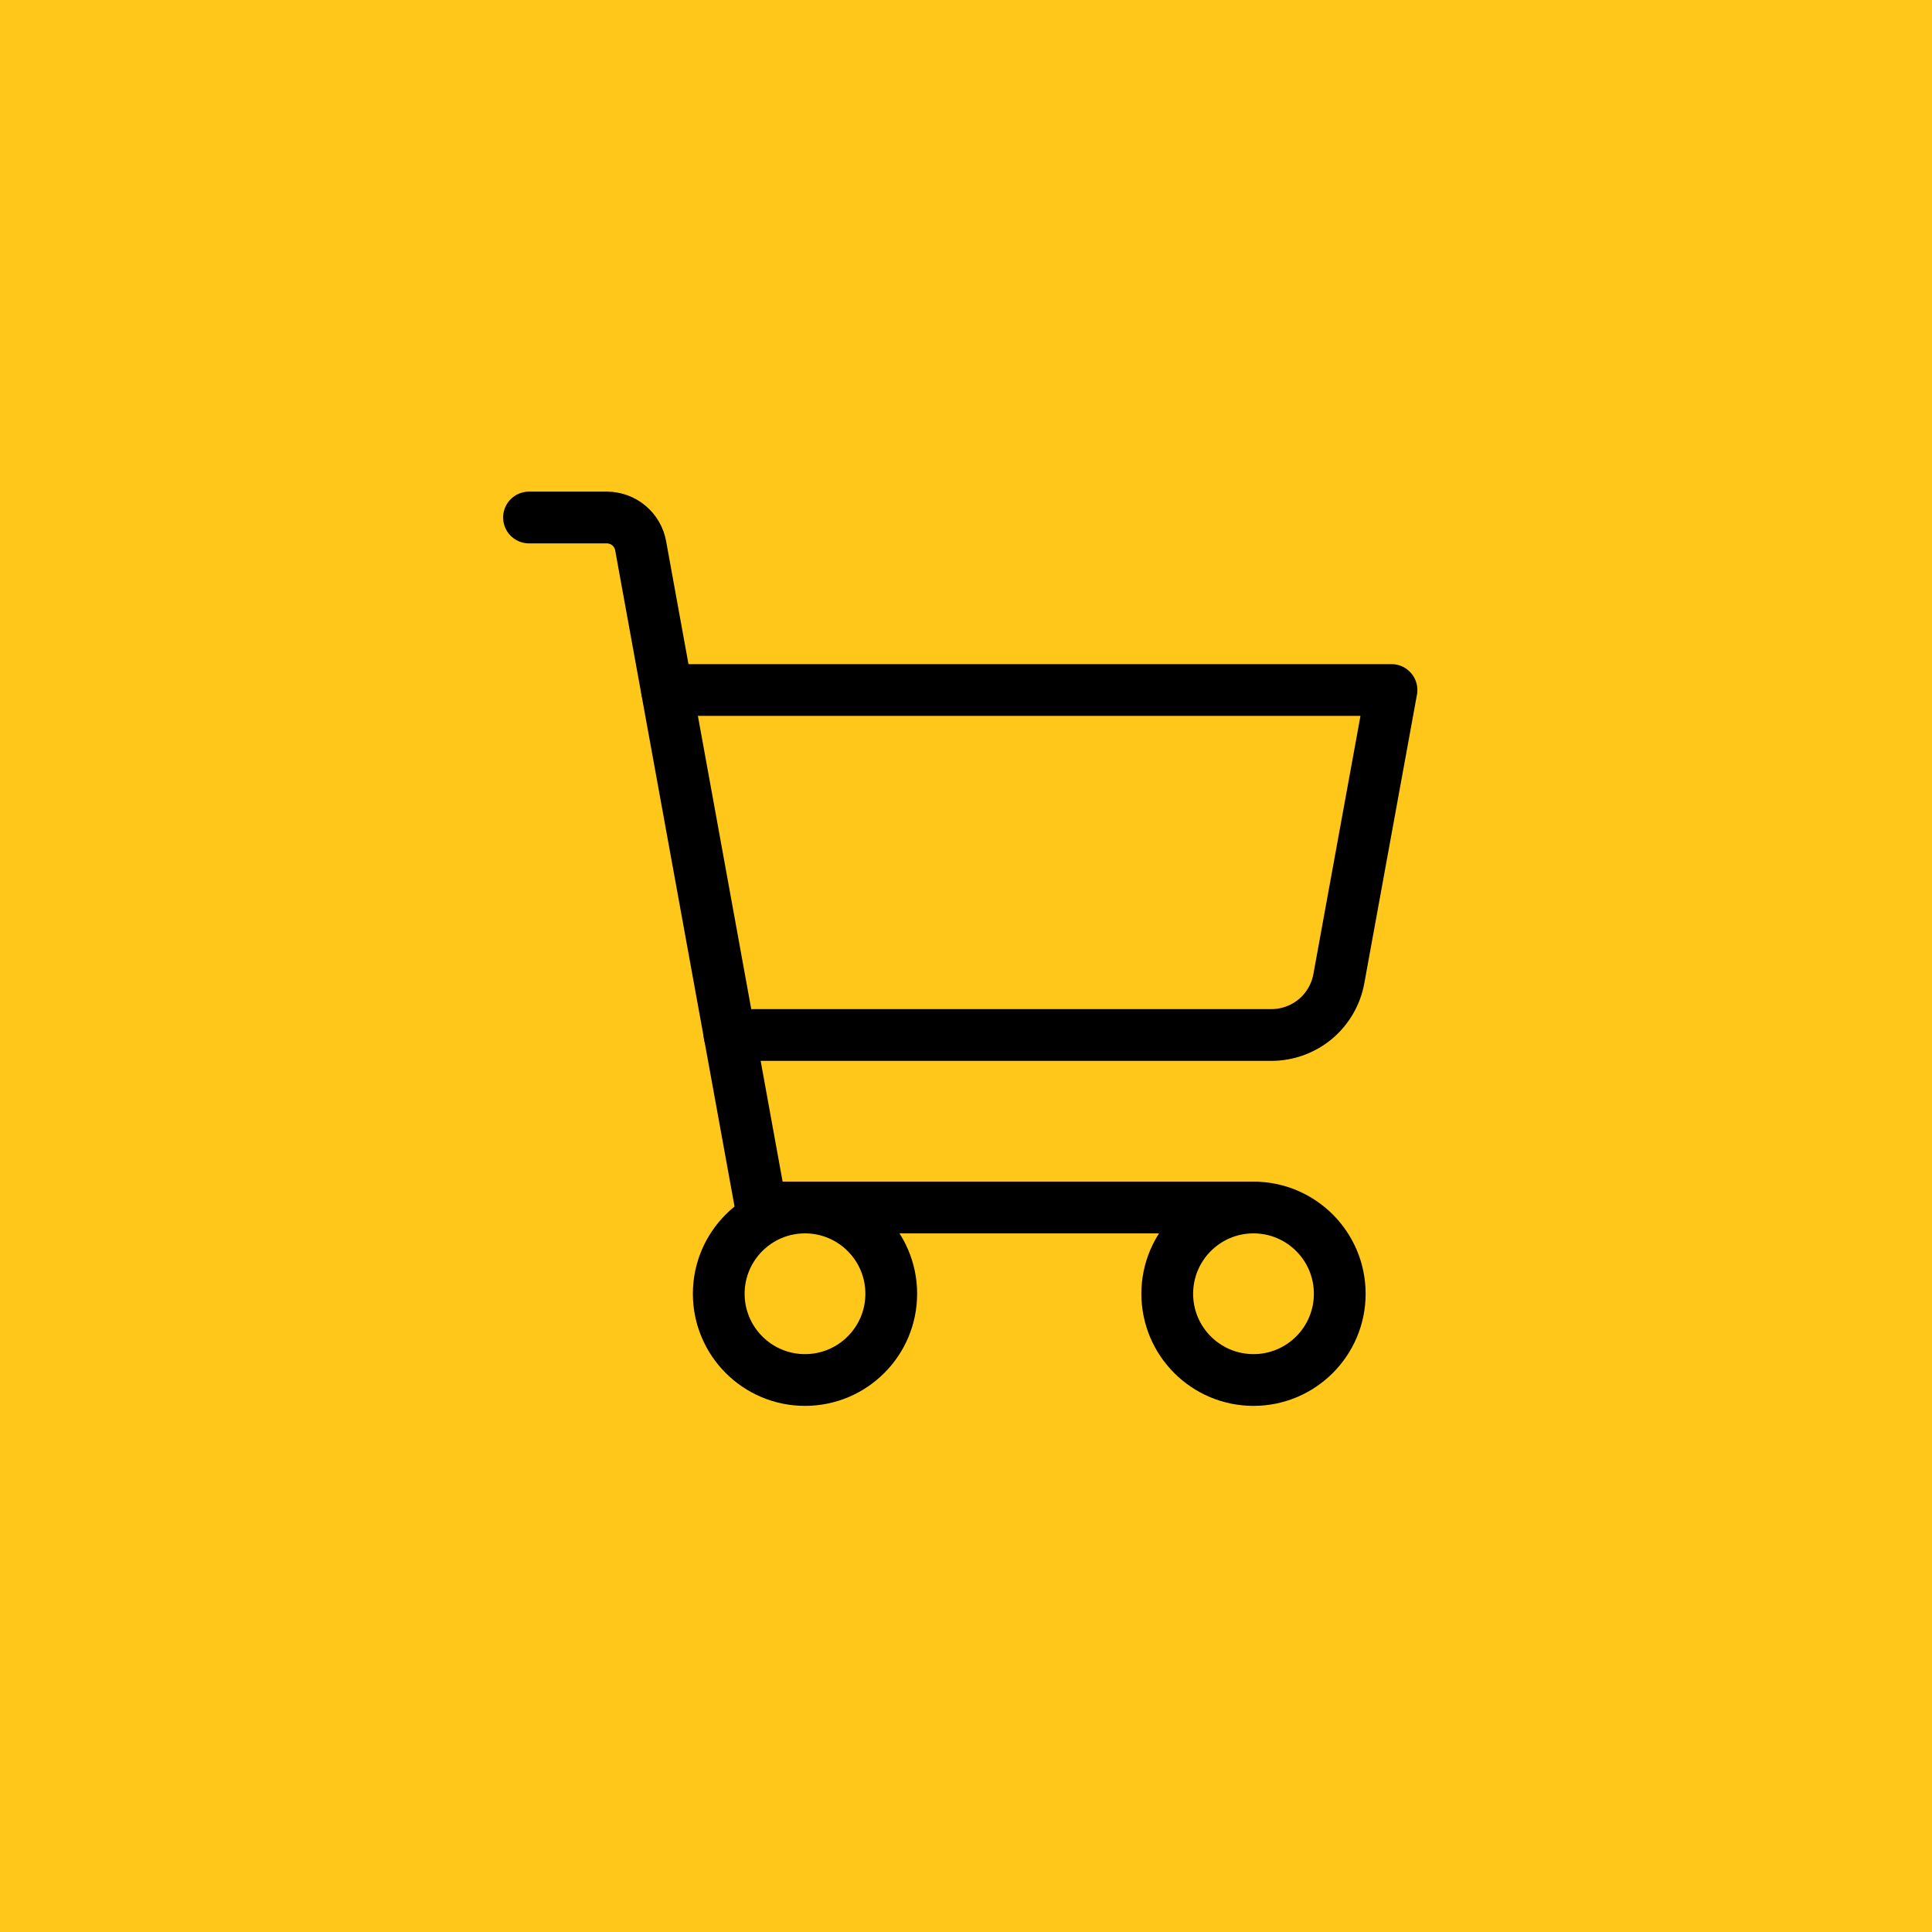 <svg width="42" height="42" viewBox="0 0 42 42" fill="none" xmlns="http://www.w3.org/2000/svg">
<rect width="42" height="42" fill="#FFC71A"/>
<g clip-path="url(#clip0_673_10282)">
<path d="M27.25 26.25H16.544L13.928 11.869C13.898 11.697 13.808 11.54 13.674 11.427C13.541 11.314 13.372 11.252 13.197 11.25H11.5" stroke="black" stroke-width="1.125" stroke-linecap="round" stroke-linejoin="round"/>
<path d="M17.5 30C18.535 30 19.375 29.16 19.375 28.125C19.375 27.09 18.535 26.25 17.5 26.25C16.465 26.25 15.625 27.09 15.625 28.125C15.625 29.16 16.465 30 17.5 30Z" stroke="black" stroke-width="1.125" stroke-linecap="round" stroke-linejoin="round"/>
<path d="M27.25 30C28.285 30 29.125 29.16 29.125 28.125C29.125 27.09 28.285 26.25 27.25 26.25C26.215 26.25 25.375 27.09 25.375 28.125C25.375 29.16 26.215 30 27.25 30Z" stroke="black" stroke-width="1.125" stroke-linecap="round" stroke-linejoin="round"/>
<path d="M15.859 22.5H27.634C27.985 22.501 28.325 22.378 28.594 22.154C28.863 21.929 29.044 21.617 29.106 21.272L30.25 15H14.5" stroke="black" stroke-width="1.125" stroke-linecap="round" stroke-linejoin="round"/>
</g>
<defs>
<clipPath id="clip0_673_10282">
<rect width="24" height="24" fill="white" transform="translate(10 9)"/>
</clipPath>
</defs>
</svg>
